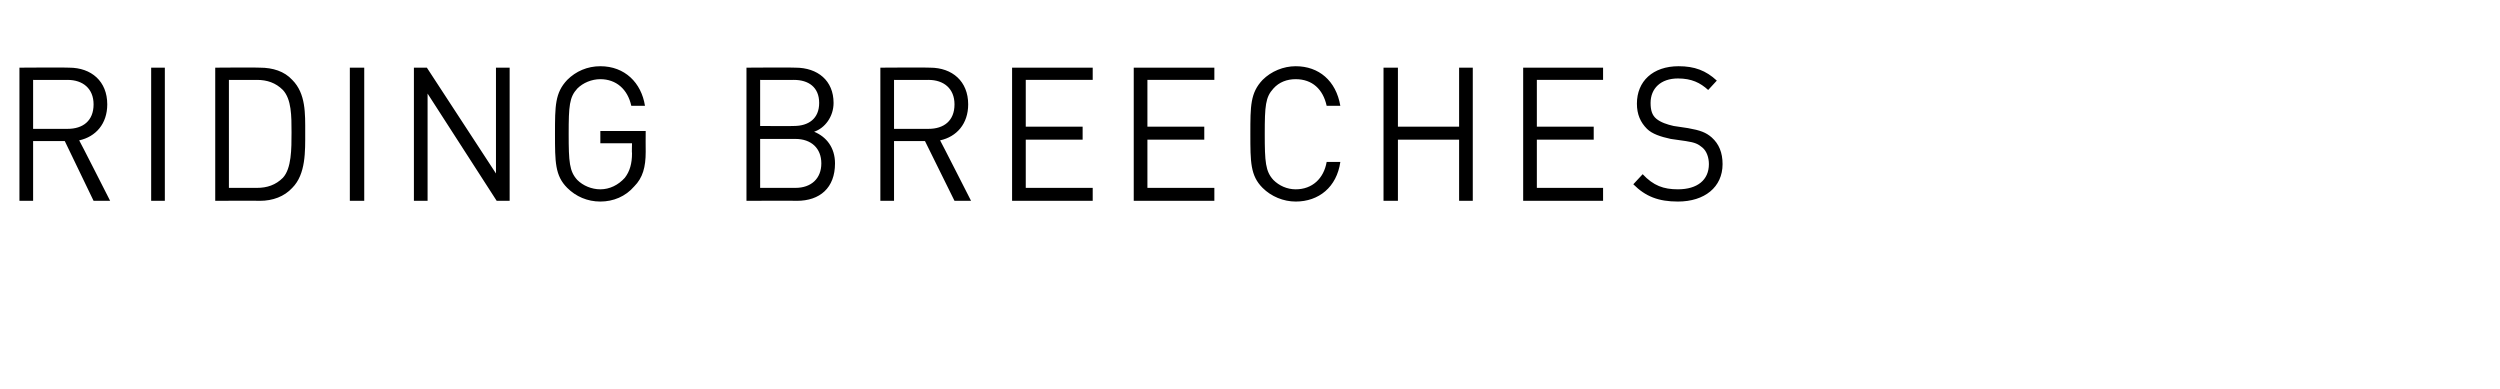 <?xml version="1.0" standalone="no"?><!DOCTYPE svg PUBLIC "-//W3C//DTD SVG 1.1//EN" "http://www.w3.org/Graphics/SVG/1.1/DTD/svg11.dtd"><svg xmlns="http://www.w3.org/2000/svg" version="1.1" width="347.3px" height="54.1px" viewBox="0 -8 347.3 54.1" style="top:-8px"><desc>RIDING BREECHES</desc><defs/><g id="Polygon139235"><path d="m13 19.9l-4-8.3l-4.4 0l0 8.3l-1.9 0l0-18.5c0 0 6.91-.05 6.9 0c3.1 0 5.3 1.9 5.3 5.1c0 2.7-1.6 4.5-3.9 5c.02-.03 4.3 8.4 4.3 8.4l-2.3 0zm-3.6-16.8c.03.02-4.8 0-4.8 0l0 6.8c0 0 4.83.01 4.8 0c2.1 0 3.6-1.1 3.6-3.4c0-2.2-1.5-3.4-3.6-3.4zm11.6 16.8l0-18.5l1.9 0l0 18.5l-1.9 0zm19.6-1.8c-1.1 1.2-2.7 1.8-4.5 1.8c-.04-.04-6.2 0-6.2 0l0-18.5c0 0 6.16-.05 6.2 0c1.8 0 3.4.5 4.5 1.7c1.9 1.9 1.8 4.7 1.8 7.3c0 2.6.1 5.8-1.8 7.7zm-1.3-13.6c-1-1-2.2-1.4-3.6-1.4c.04.02-3.9 0-3.9 0l0 15c0 0 3.94 0 3.9 0c1.4 0 2.6-.4 3.6-1.4c1.2-1.3 1.2-4 1.2-6.3c0-2.3 0-4.6-1.2-5.9zm9.3 15.4l0-18.5l2 0l0 18.5l-2 0zm20.4 0l-9.6-14.9l0 14.9l-1.9 0l0-18.5l1.8 0l9.6 14.7l0-14.7l1.9 0l0 18.5l-1.8 0zm19.1-2c-1.2 1.4-2.9 2.1-4.7 2.1c-1.8 0-3.4-.7-4.6-1.9c-1.7-1.7-1.7-3.6-1.7-7.5c0-3.9 0-5.7 1.7-7.5c1.2-1.2 2.8-1.9 4.6-1.9c3.4 0 5.7 2.3 6.2 5.5c0 0-1.9 0-1.9 0c-.5-2.3-2.1-3.7-4.3-3.7c-1.2 0-2.4.5-3.2 1.3c-1.1 1.2-1.2 2.4-1.2 6.3c0 3.9.1 5.2 1.2 6.4c.8.8 2 1.3 3.2 1.3c1.3 0 2.5-.6 3.4-1.6c.7-.9 1-2 1-3.4c-.04.01 0-1.4 0-1.4l-4.4 0l0-1.7l6.3 0c0 0-.02 2.9 0 2.9c0 2.1-.4 3.6-1.6 4.8zm22.6 2c-.01-.04-7 0-7 0l0-18.5c0 0 6.76-.05 6.8 0c3.1 0 5.3 1.8 5.3 4.9c0 1.9-1.2 3.5-2.7 4c1.7.7 2.9 2.2 2.9 4.4c0 3.4-2.1 5.2-5.3 5.2zm-.2-8.6c.01.01-4.9 0-4.9 0l0 6.8c0 0 4.91 0 4.9 0c2.2 0 3.6-1.3 3.6-3.4c0-2.1-1.4-3.4-3.6-3.4zm-.2-8.2c.01.02-4.7 0-4.7 0l0 6.4c0 0 4.71.04 4.7 0c2 0 3.5-1 3.5-3.2c0-2.2-1.5-3.2-3.5-3.2zm22.3 16.8l-4.1-8.3l-4.3 0l0 8.3l-1.9 0l0-18.5c0 0 6.9-.05 6.9 0c3.1 0 5.3 1.9 5.3 5.1c0 2.7-1.6 4.5-3.9 5c.01-.03 4.3 8.4 4.3 8.4l-2.3 0zm-3.6-16.8c.02.02-4.8 0-4.8 0l0 6.8c0 0 4.82.01 4.8 0c2.1 0 3.6-1.1 3.6-3.4c0-2.2-1.5-3.4-3.6-3.4zm11.6 16.8l0-18.5l11.2 0l0 1.7l-9.3 0l0 6.5l7.9 0l0 1.8l-7.9 0l0 6.7l9.3 0l0 1.8l-11.2 0zm16.9 0l0-18.5l11.2 0l0 1.7l-9.3 0l0 6.5l7.9 0l0 1.8l-7.9 0l0 6.7l9.3 0l0 1.8l-11.2 0zm22.5.1c-1.7 0-3.4-.7-4.6-1.9c-1.7-1.7-1.7-3.6-1.7-7.5c0-3.9 0-5.7 1.7-7.5c1.2-1.2 2.9-1.9 4.6-1.9c3.2 0 5.6 2 6.2 5.5c0 0-1.9 0-1.9 0c-.5-2.3-2-3.7-4.3-3.7c-1.2 0-2.3.4-3.1 1.3c-1.1 1.2-1.2 2.4-1.2 6.3c0 3.9.1 5.2 1.2 6.4c.8.8 1.9 1.3 3.1 1.3c2.3 0 3.9-1.5 4.3-3.8c0 0 1.9 0 1.9 0c-.5 3.5-3 5.5-6.2 5.5zm22.7-.1l0-8.5l-8.5 0l0 8.5l-2 0l0-18.5l2 0l0 8.2l8.5 0l0-8.2l1.9 0l0 18.5l-1.9 0zm8.9 0l0-18.5l11.1 0l0 1.7l-9.2 0l0 6.5l7.9 0l0 1.8l-7.9 0l0 6.7l9.2 0l0 1.8l-11.1 0zm21.5.1c-2.7 0-4.5-.7-6.2-2.4c0 0 1.3-1.4 1.3-1.4c1.5 1.6 2.9 2.1 4.9 2.1c2.7 0 4.3-1.3 4.3-3.5c0-.9-.3-1.8-.9-2.3c-.6-.5-1-.7-2.3-.9c0 0-2.1-.3-2.1-.3c-1.4-.3-2.6-.7-3.3-1.4c-.9-.9-1.4-2-1.4-3.5c0-3.1 2.2-5.2 5.8-5.2c2.2 0 3.8.6 5.3 2c0 0-1.2 1.3-1.2 1.3c-1.1-1-2.3-1.6-4.2-1.6c-2.4 0-3.8 1.4-3.8 3.4c0 1 .2 1.7.8 2.2c.6.5 1.5.8 2.4 1c0 0 2 .3 2 .3c1.7.3 2.5.6 3.3 1.3c1 .9 1.5 2.1 1.5 3.7c0 3.2-2.5 5.2-6.2 5.2z" stroke="none" fill="#000"/></g></svg>